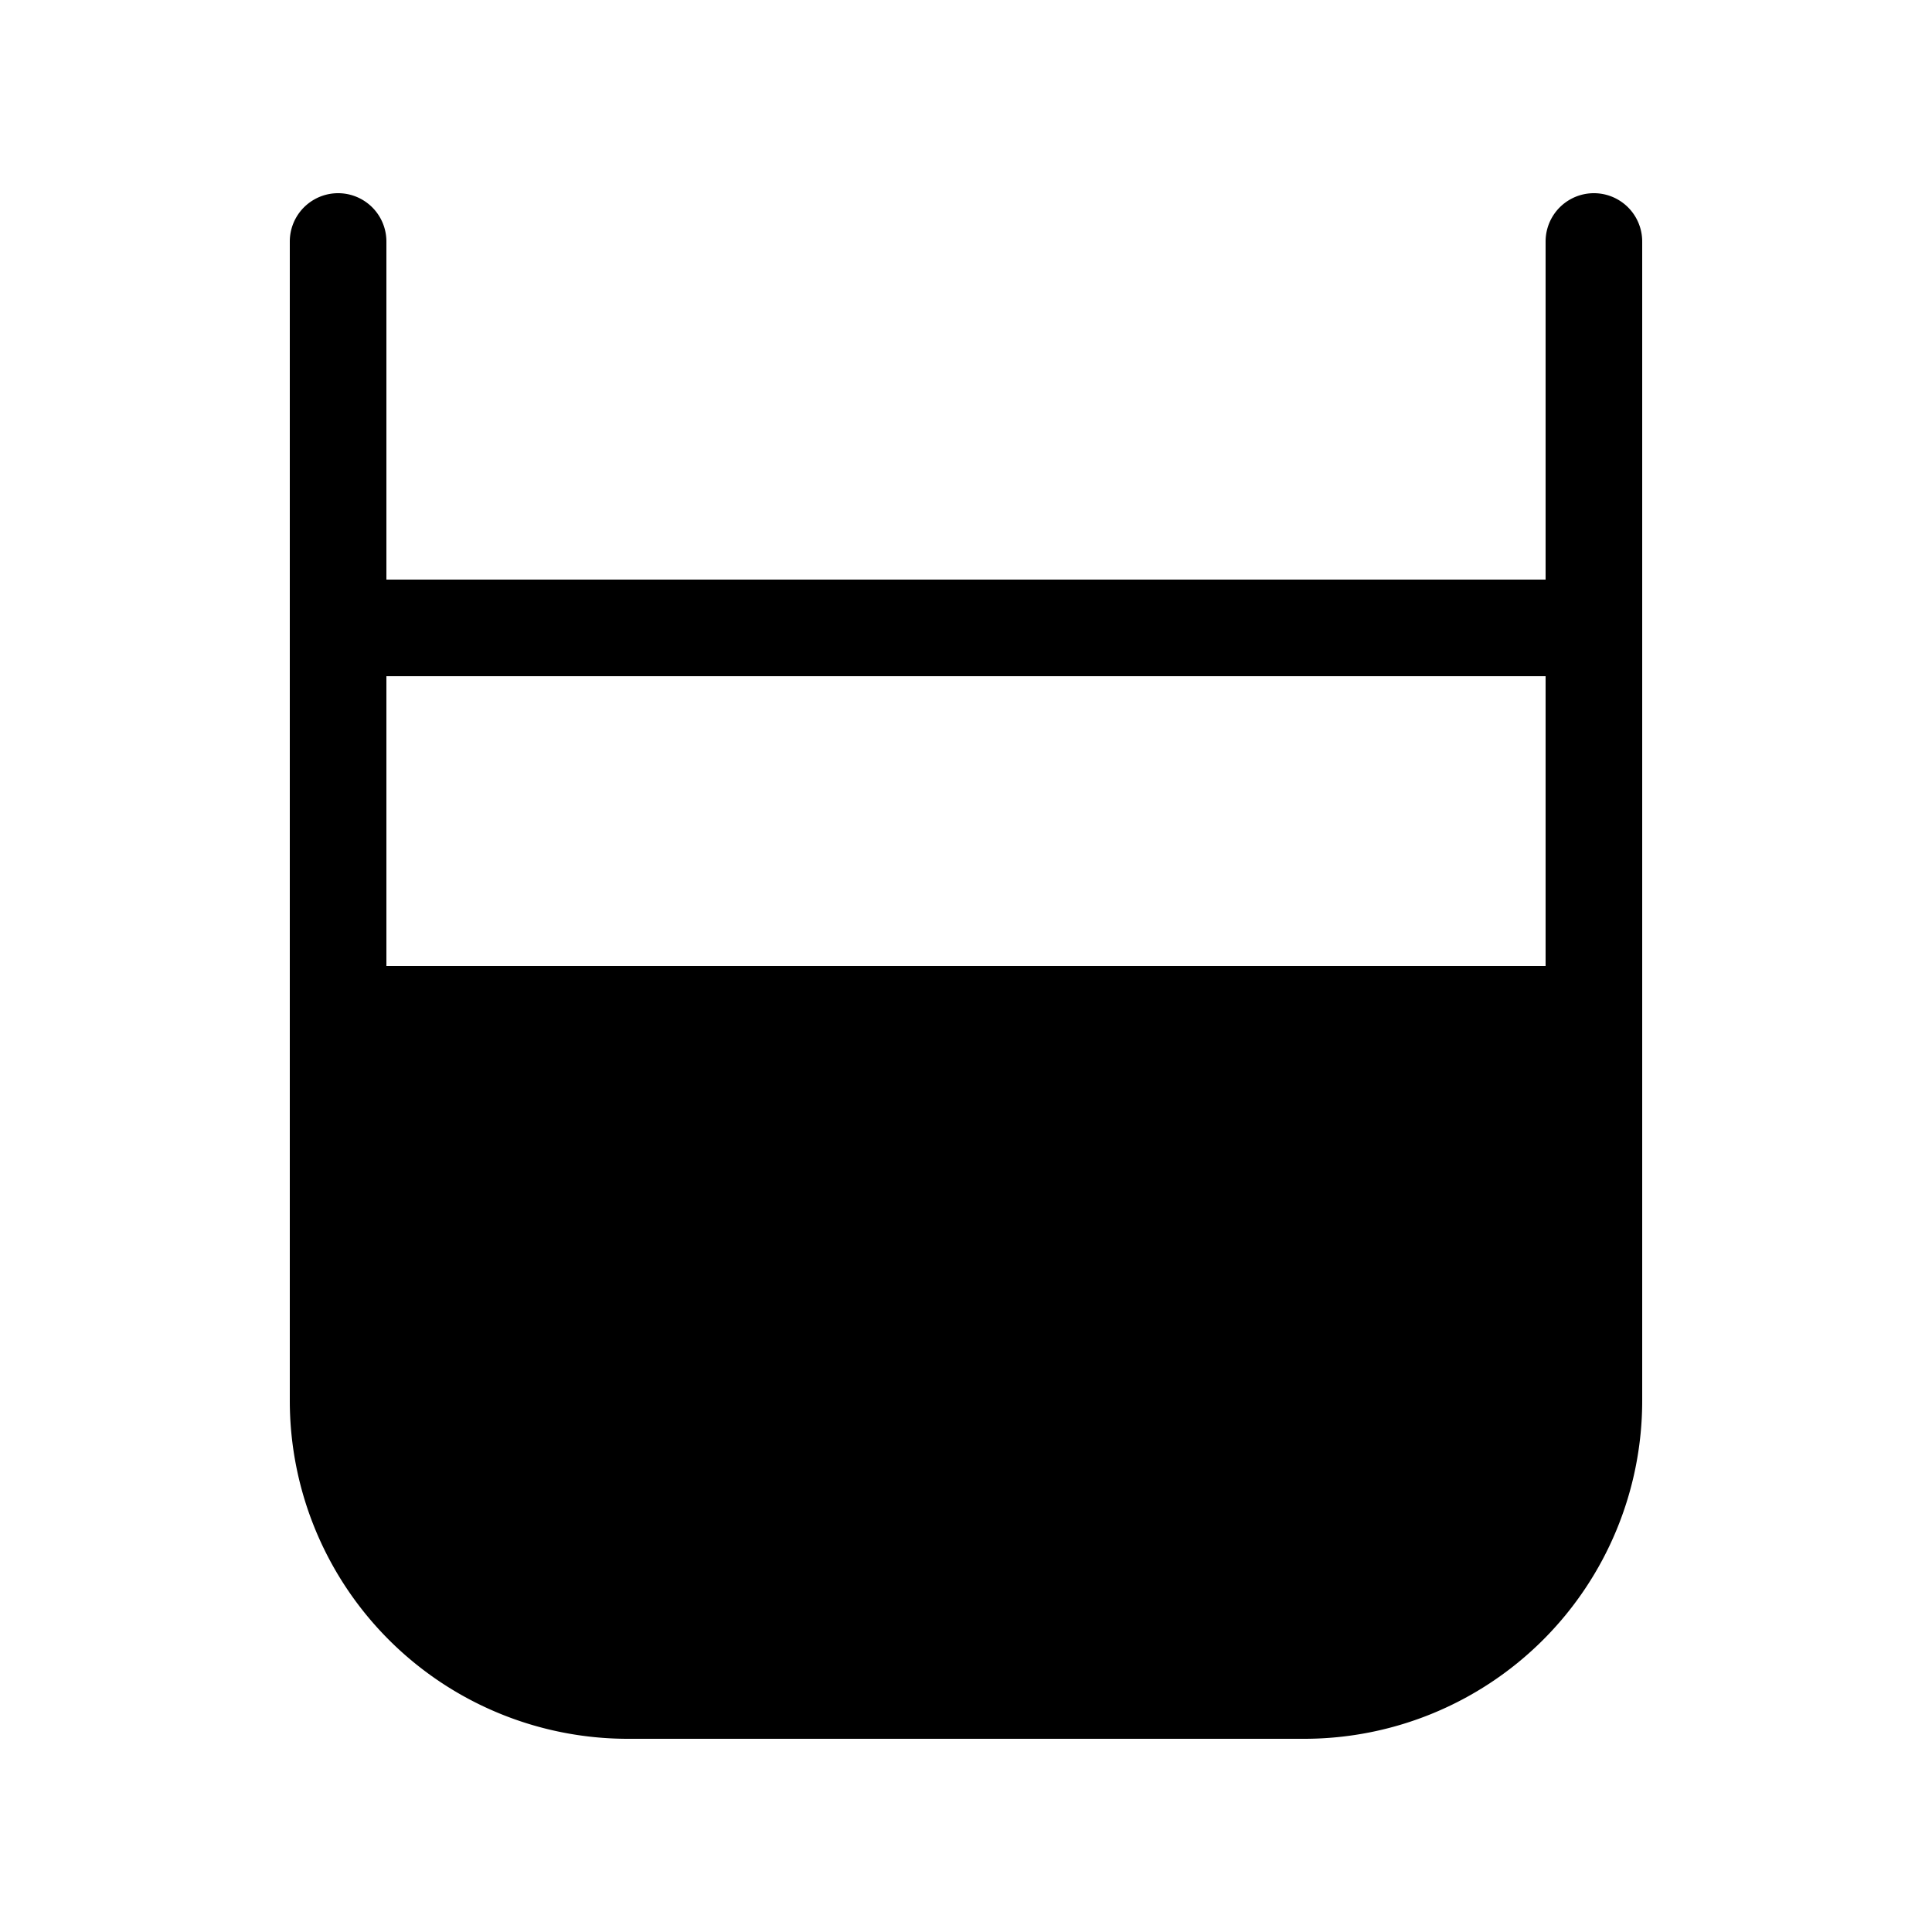 <svg width="20" height="20" viewBox="0 0 20 20" xmlns="http://www.w3.org/2000/svg"><path d="M4 2.5a.5.5 0 0 0-1 0v12A3.5 3.5 0 0 0 6.5 18h7a3.5 3.5 0 0 0 3.5-3.5v-12a.5.5 0 0 0-1 0V6H4V2.5ZM4 10V7h12v3H4Z"/></svg>